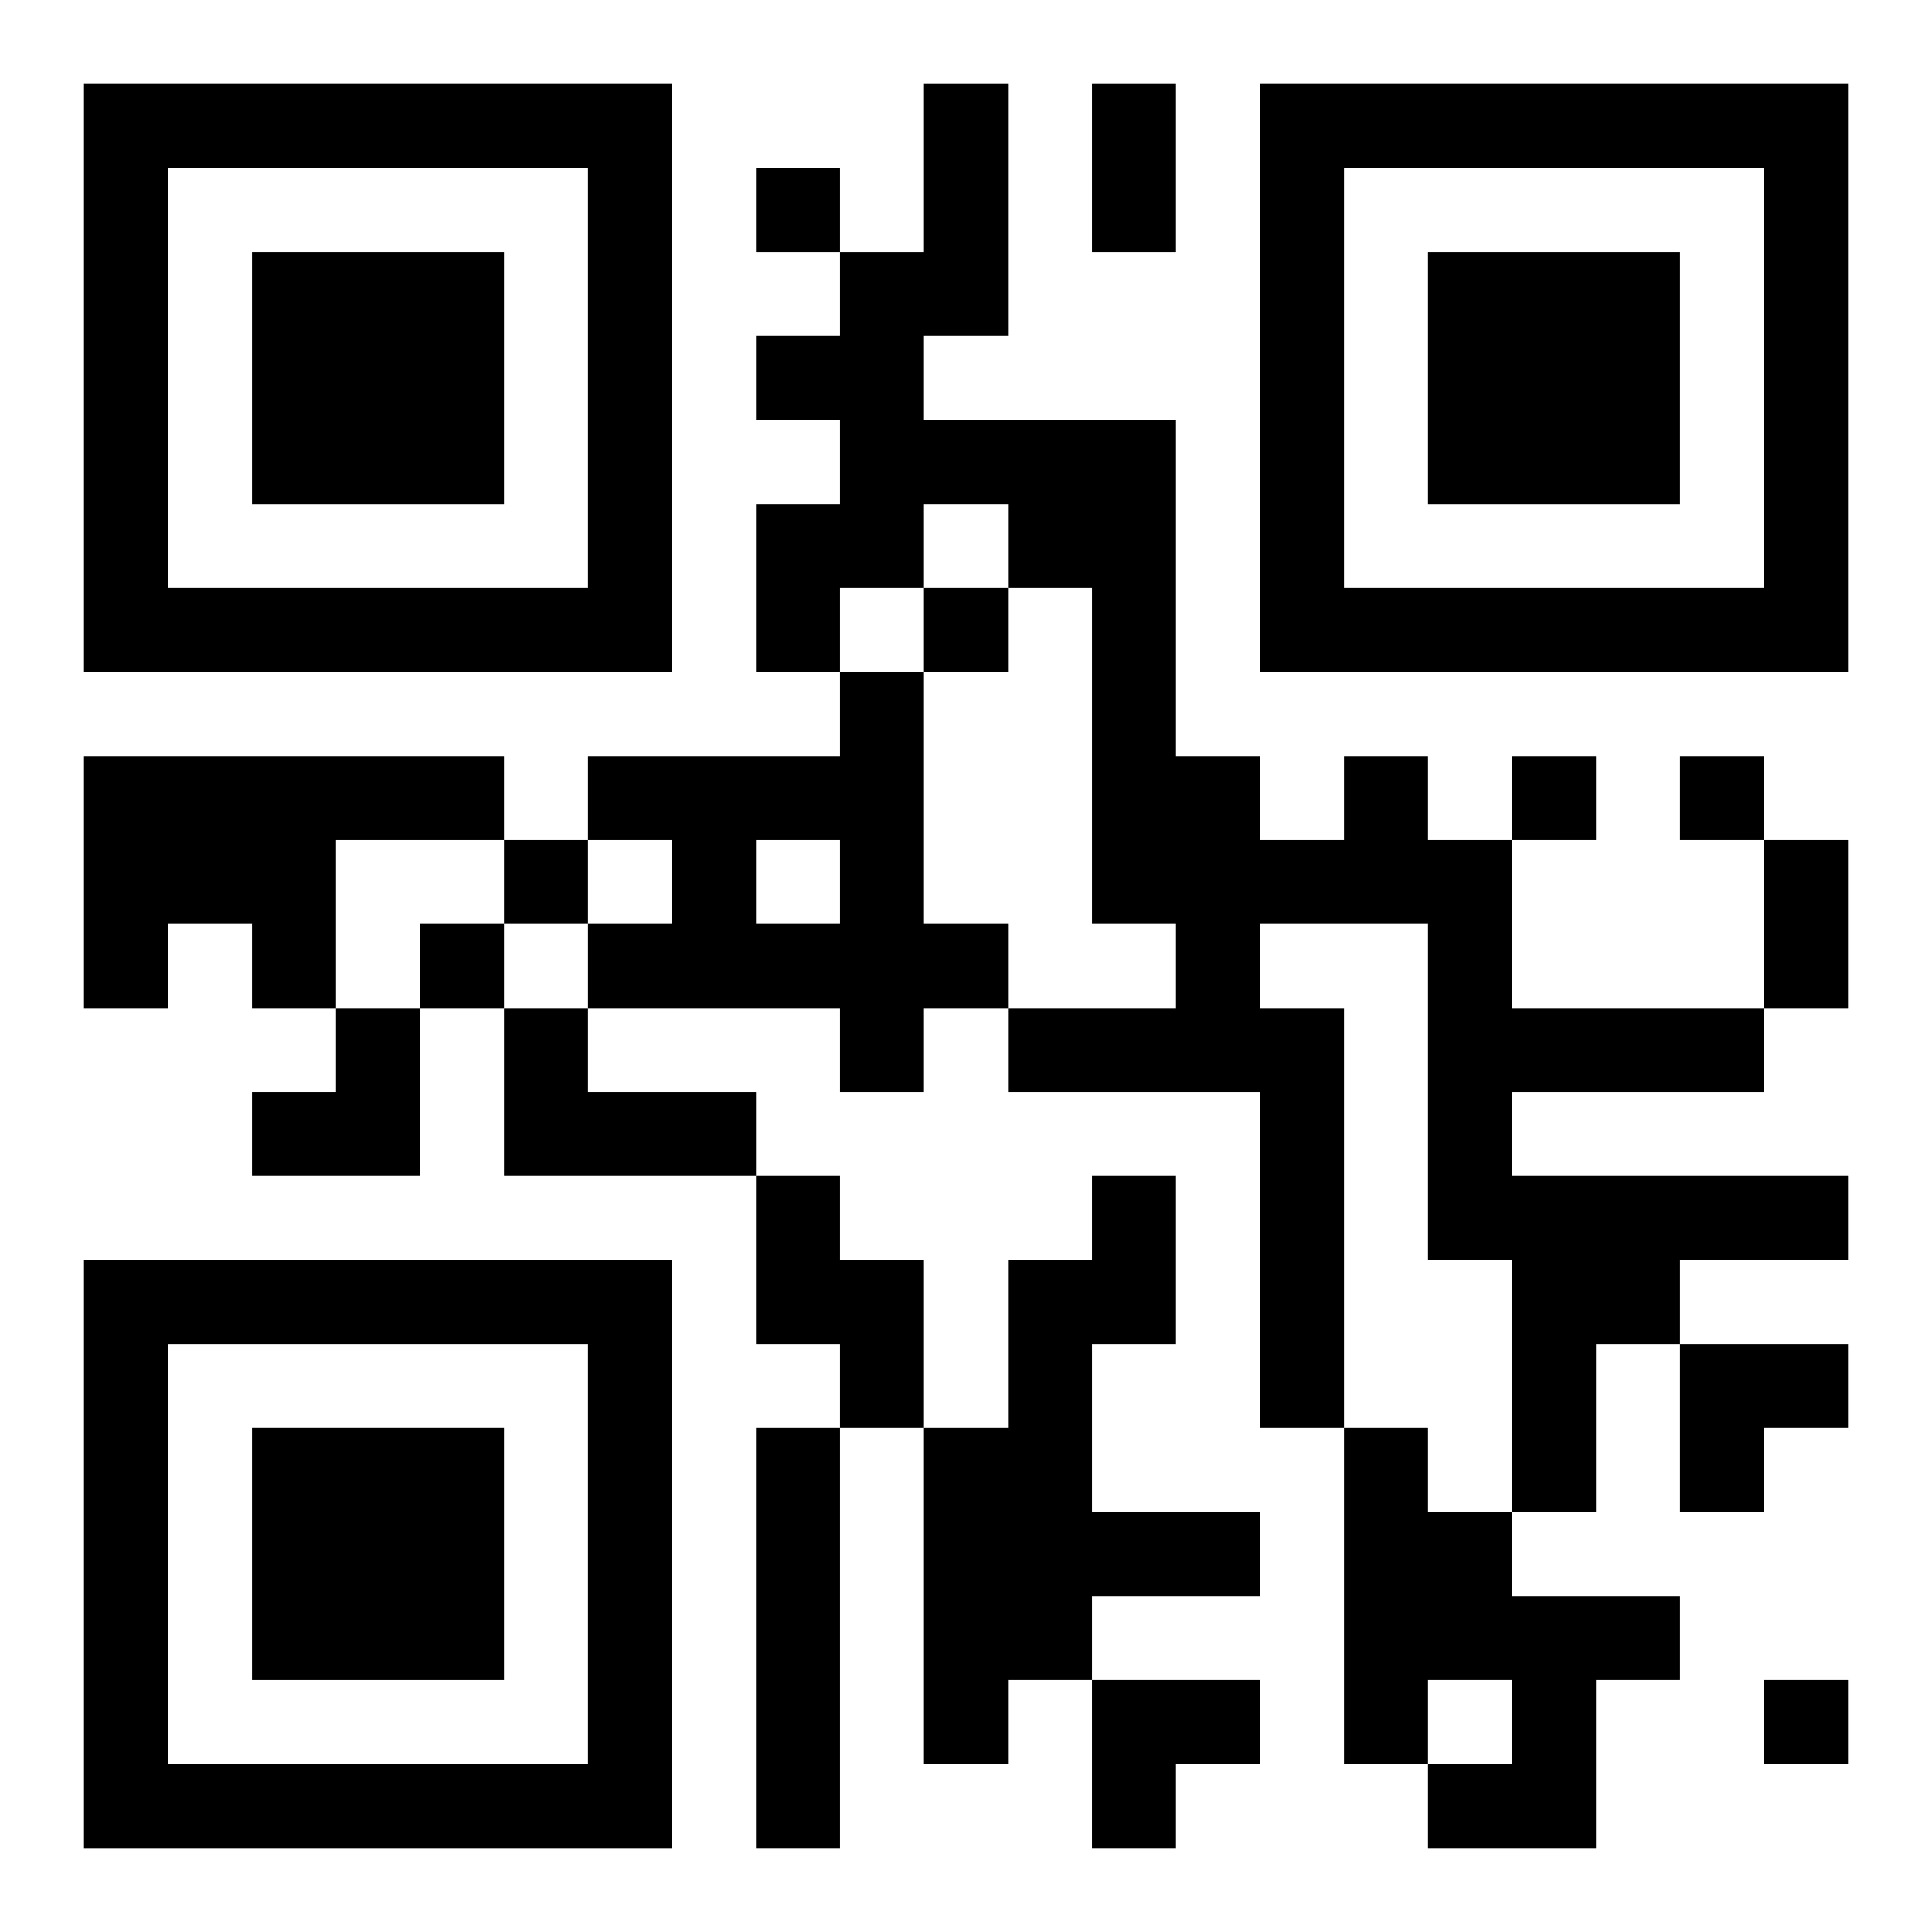 <?xml version="1.0" encoding="UTF-8"?>
<svg width="250" height="250" baseProfile="full" version="1.1" viewBox="-1 -1 23 23" xmlns="http://www.w3.org/2000/svg" xmlns:xlink="http://www.w3.org/1999/xlink"><symbol id="a"><path d="m0 7v7h7v-7h-7zm1 1h5v5h-5v-5zm1 1v3h3v-3h-3z"/></symbol><use y="-7" xlink:href="#a"/><use y="7" xlink:href="#a"/><use x="14" y="-7" xlink:href="#a"/><path d="m9 7h1v3h1v1h-1v1h-1v-1h-3v-1h1v-1h-1v-1h3v-1m-1 2v1h1v-1h-1m-8-1h5v1h-2v2h-1v-1h-1v1h-1v-3m15 0h1v1h1v2h3v1h-3v1h4v1h-2v1h-1v2h-1v-3h-1v-4h-2v1h1v5h-1v-4h-3v-1h2v-1h-1v-4h-1v-1h-1v1h-1v1h-1v-2h1v-1h-1v-1h1v-1h1v-2h1v3h-1v1h3v4h1v1h1v-1m-10 3h1v1h2v1h-3v-2m3 2h1v1h1v2h-1v-1h-1v-2m4 0h1v2h-1v2h2v1h-2v1h-1v1h-1v-4h1v-2h1v-1m-4 3h1v5h-1v-5m7 0h1v1h1v1h2v1h-1v2h-2v-1h1v-1h-1v1h-1v-4m-7-15v1h1v-1h-1m2 5v1h1v-1h-1m7 2v1h1v-1h-1m2 0v1h1v-1h-1m-14 1v1h1v-1h-1m-1 1v1h1v-1h-1m16 9v1h1v-1h-1m-8-19h1v2h-1v-2m8 9h1v2h-1v-2m-18 2m1 0h1v2h-2v-1h1zm16 4h2v1h-1v1h-1zm-7 4h2v1h-1v1h-1z"/></svg>
